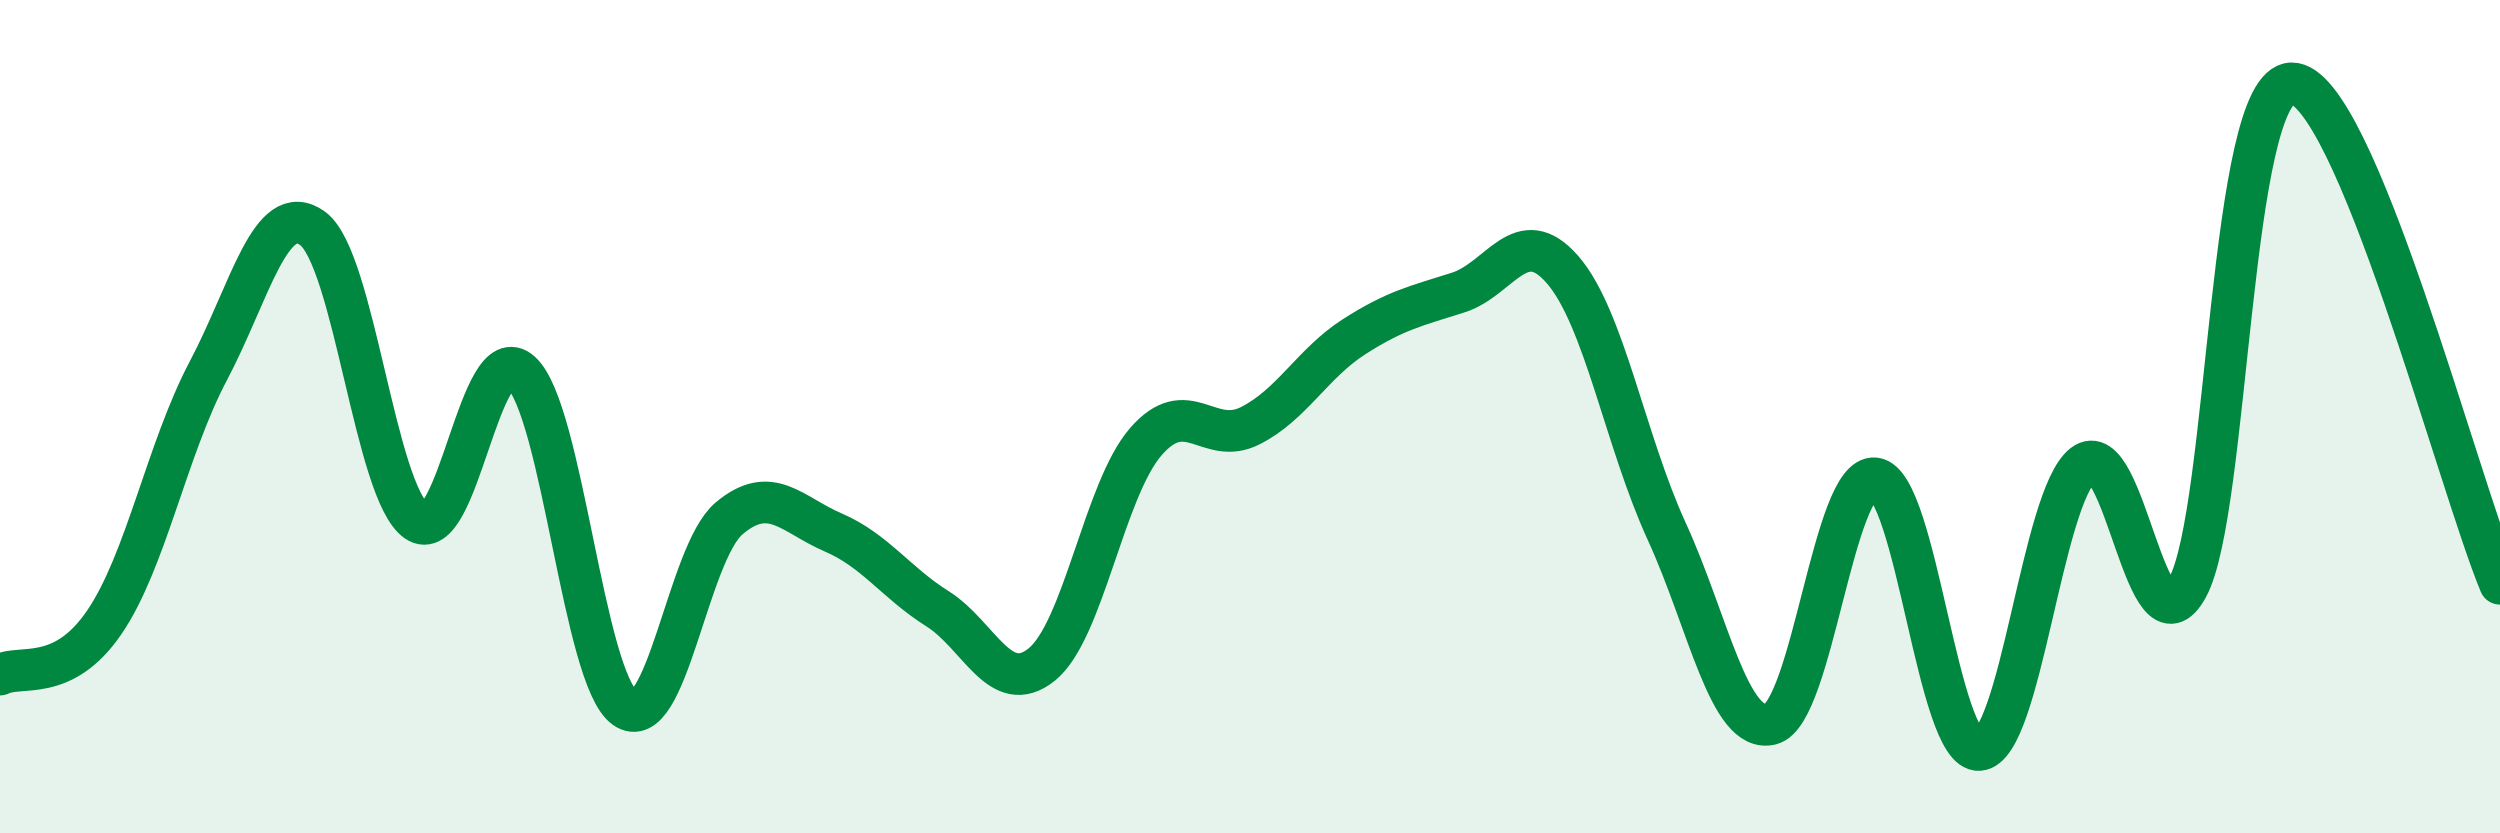 
    <svg width="60" height="20" viewBox="0 0 60 20" xmlns="http://www.w3.org/2000/svg">
      <path
        d="M 0,16.19 C 0.5,15.94 1.5,16.4 2.5,14.94 C 3.5,13.48 4,10.79 5,8.9 C 6,7.01 6.5,4.76 7.5,5.48 C 8.5,6.2 9,11.82 10,12.51 C 11,13.2 11.5,8.03 12.5,8.93 C 13.5,9.83 14,16.29 15,16.99 C 16,17.69 16.5,13.28 17.5,12.44 C 18.5,11.6 19,12.35 20,12.78 C 21,13.21 21.5,13.98 22.5,14.61 C 23.5,15.24 24,16.75 25,15.95 C 26,15.15 26.5,11.75 27.5,10.6 C 28.5,9.45 29,10.72 30,10.22 C 31,9.72 31.5,8.72 32.5,8.08 C 33.5,7.44 34,7.34 35,7.02 C 36,6.7 36.5,5.32 37.5,6.47 C 38.5,7.62 39,10.57 40,12.75 C 41,14.93 41.5,17.63 42.5,17.38 C 43.5,17.13 44,11.36 45,11.48 C 46,11.6 46.5,18.07 47.5,18 C 48.5,17.93 49,11.93 50,11.15 C 51,10.37 51.5,15.93 52.5,14.1 C 53.5,12.27 53.5,2.02 55,2 C 56.5,1.98 59,11.61 60,14.01L60 20L0 20Z"
        fill="#008740"
        opacity="0.1"
        stroke-linecap="round"
        stroke-linejoin="round"
      />
      <path
        d="M 0,16.19 C 0.5,15.94 1.5,16.4 2.5,14.94 C 3.5,13.48 4,10.79 5,8.9 C 6,7.01 6.5,4.76 7.5,5.48 C 8.5,6.2 9,11.82 10,12.51 C 11,13.2 11.5,8.03 12.5,8.93 C 13.5,9.83 14,16.29 15,16.99 C 16,17.69 16.5,13.28 17.5,12.44 C 18.5,11.6 19,12.35 20,12.78 C 21,13.21 21.5,13.98 22.5,14.61 C 23.5,15.24 24,16.75 25,15.95 C 26,15.15 26.5,11.75 27.5,10.6 C 28.5,9.45 29,10.72 30,10.22 C 31,9.72 31.5,8.72 32.5,8.08 C 33.5,7.44 34,7.34 35,7.02 C 36,6.7 36.5,5.32 37.5,6.47 C 38.5,7.62 39,10.57 40,12.75 C 41,14.93 41.5,17.63 42.5,17.38 C 43.5,17.13 44,11.36 45,11.48 C 46,11.6 46.5,18.07 47.5,18 C 48.5,17.93 49,11.93 50,11.15 C 51,10.37 51.5,15.93 52.5,14.1 C 53.5,12.27 53.5,2.02 55,2 C 56.5,1.98 59,11.61 60,14.01"
        stroke="#008740"
        stroke-width="1"
        fill="none"
        stroke-linecap="round"
        stroke-linejoin="round"
      />
    </svg>
  